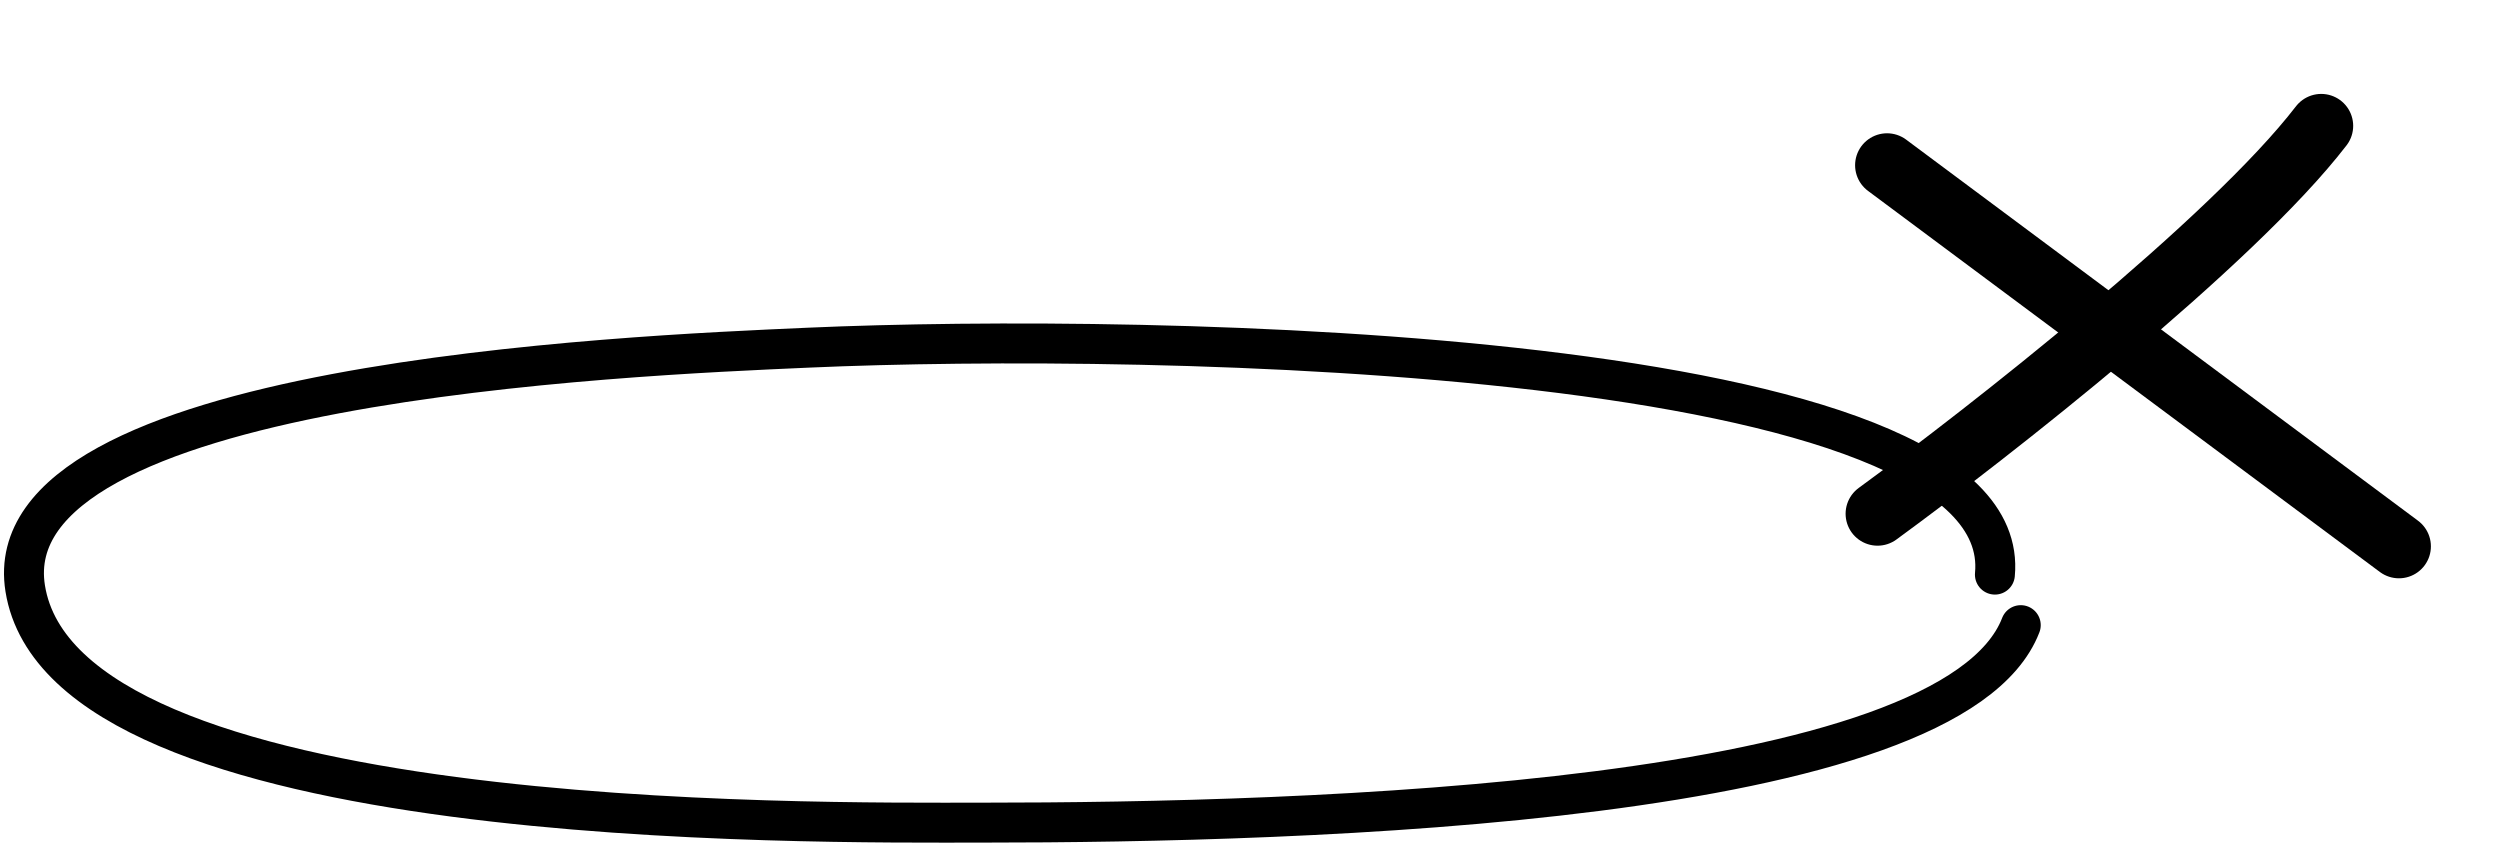 <svg width="313" height="106" viewBox="0 0 313 106" fill="none" xmlns="http://www.w3.org/2000/svg">
<path d="M253 78.267C244.366 100.694 163.575 102.994 122.951 102.994C101.374 102.994 8.011 104.144 3.155 73.667C-0.961 47.839 78.131 44.551 101.22 43.527C143.93 41.631 252.46 43.527 249.762 71.942" stroke="black" stroke-width="5" stroke-linecap="round"/>
<path d="M236.258 20.687C253.084 33.215 289.459 60.296 300.349 68.403" stroke="black" stroke-width="8" stroke-linecap="round"/>
<path d="M235.069 64.32C248.916 54.207 279.412 30.335 290.618 15.758" stroke="black" stroke-width="8" stroke-linecap="round"/>
</svg>
